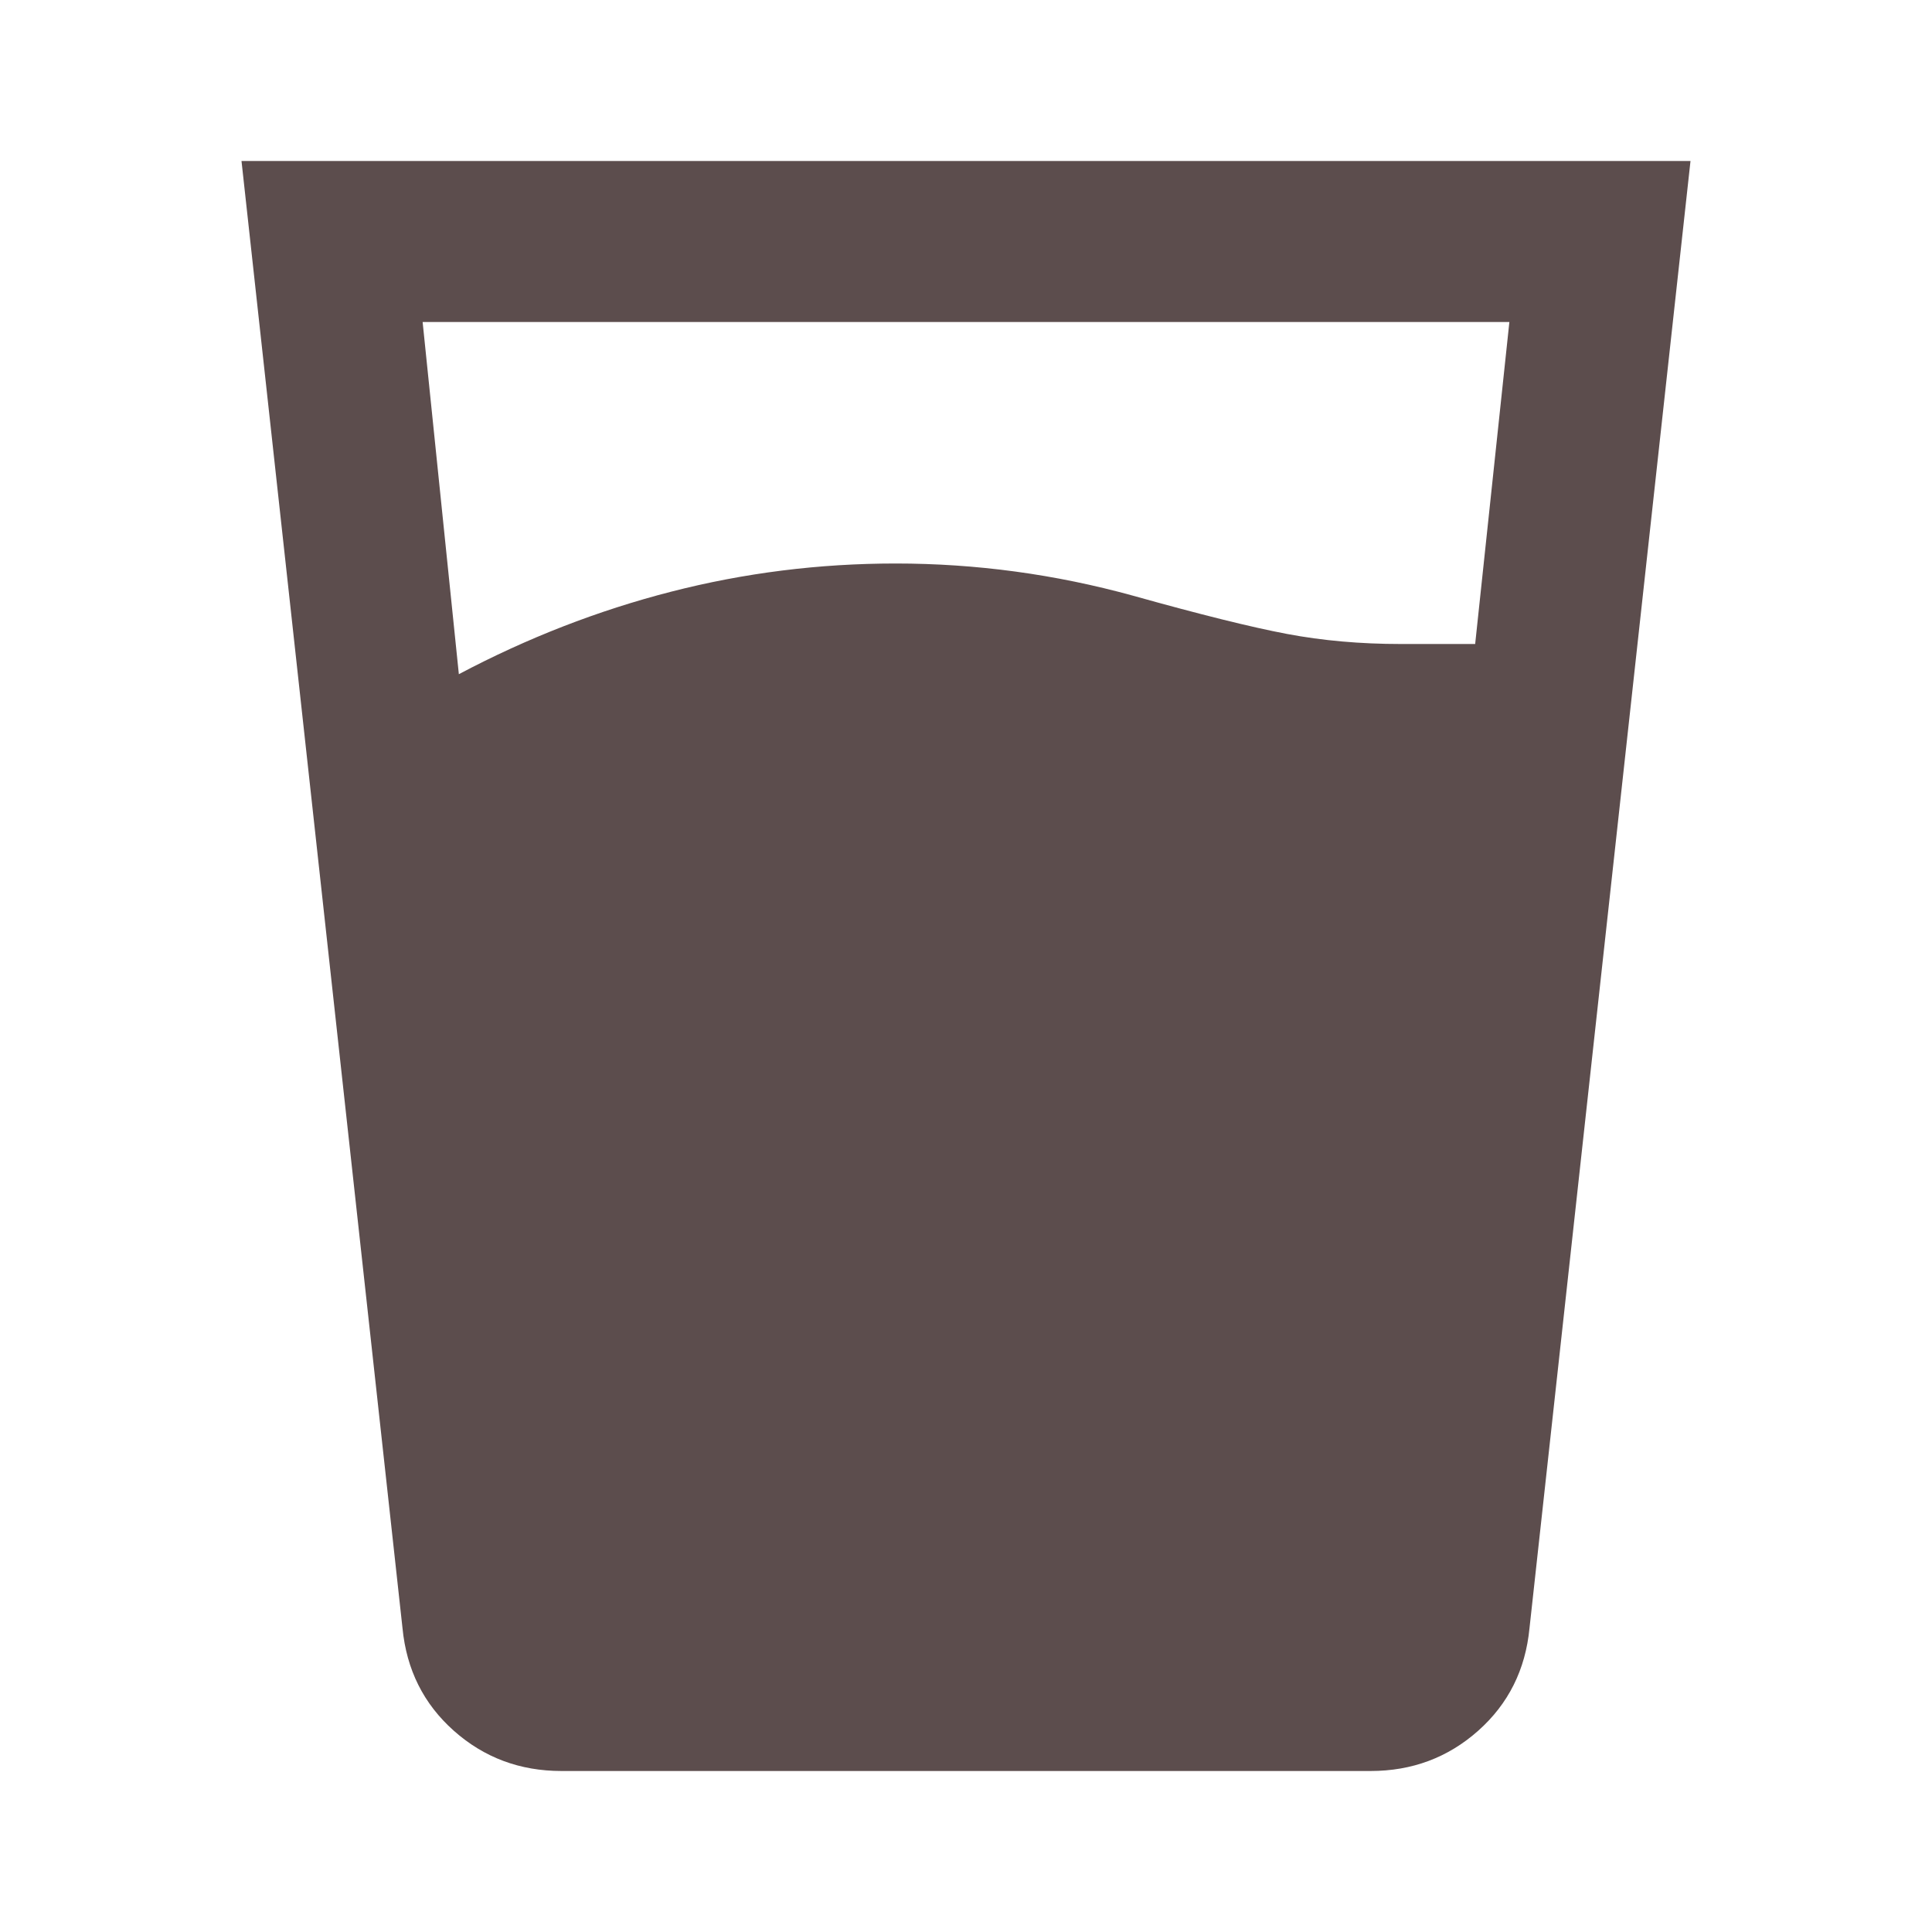 <svg fill="#5C4D4D" width="24px" viewBox="0 -960 960 960" height="24px" xmlns="http://www.w3.org/2000/svg"><path d="M228-625q51-27 105.5-41T445-680q30 0 59.5 4t58.5 12q50 14 76.5 19t56.5 5h37l17-160H210l18 175Zm51 545q-31 0-53.5-20T200-151l-80-729h720l-80 729q-3 31-25.5 51T681-80H279Z"></path></svg>